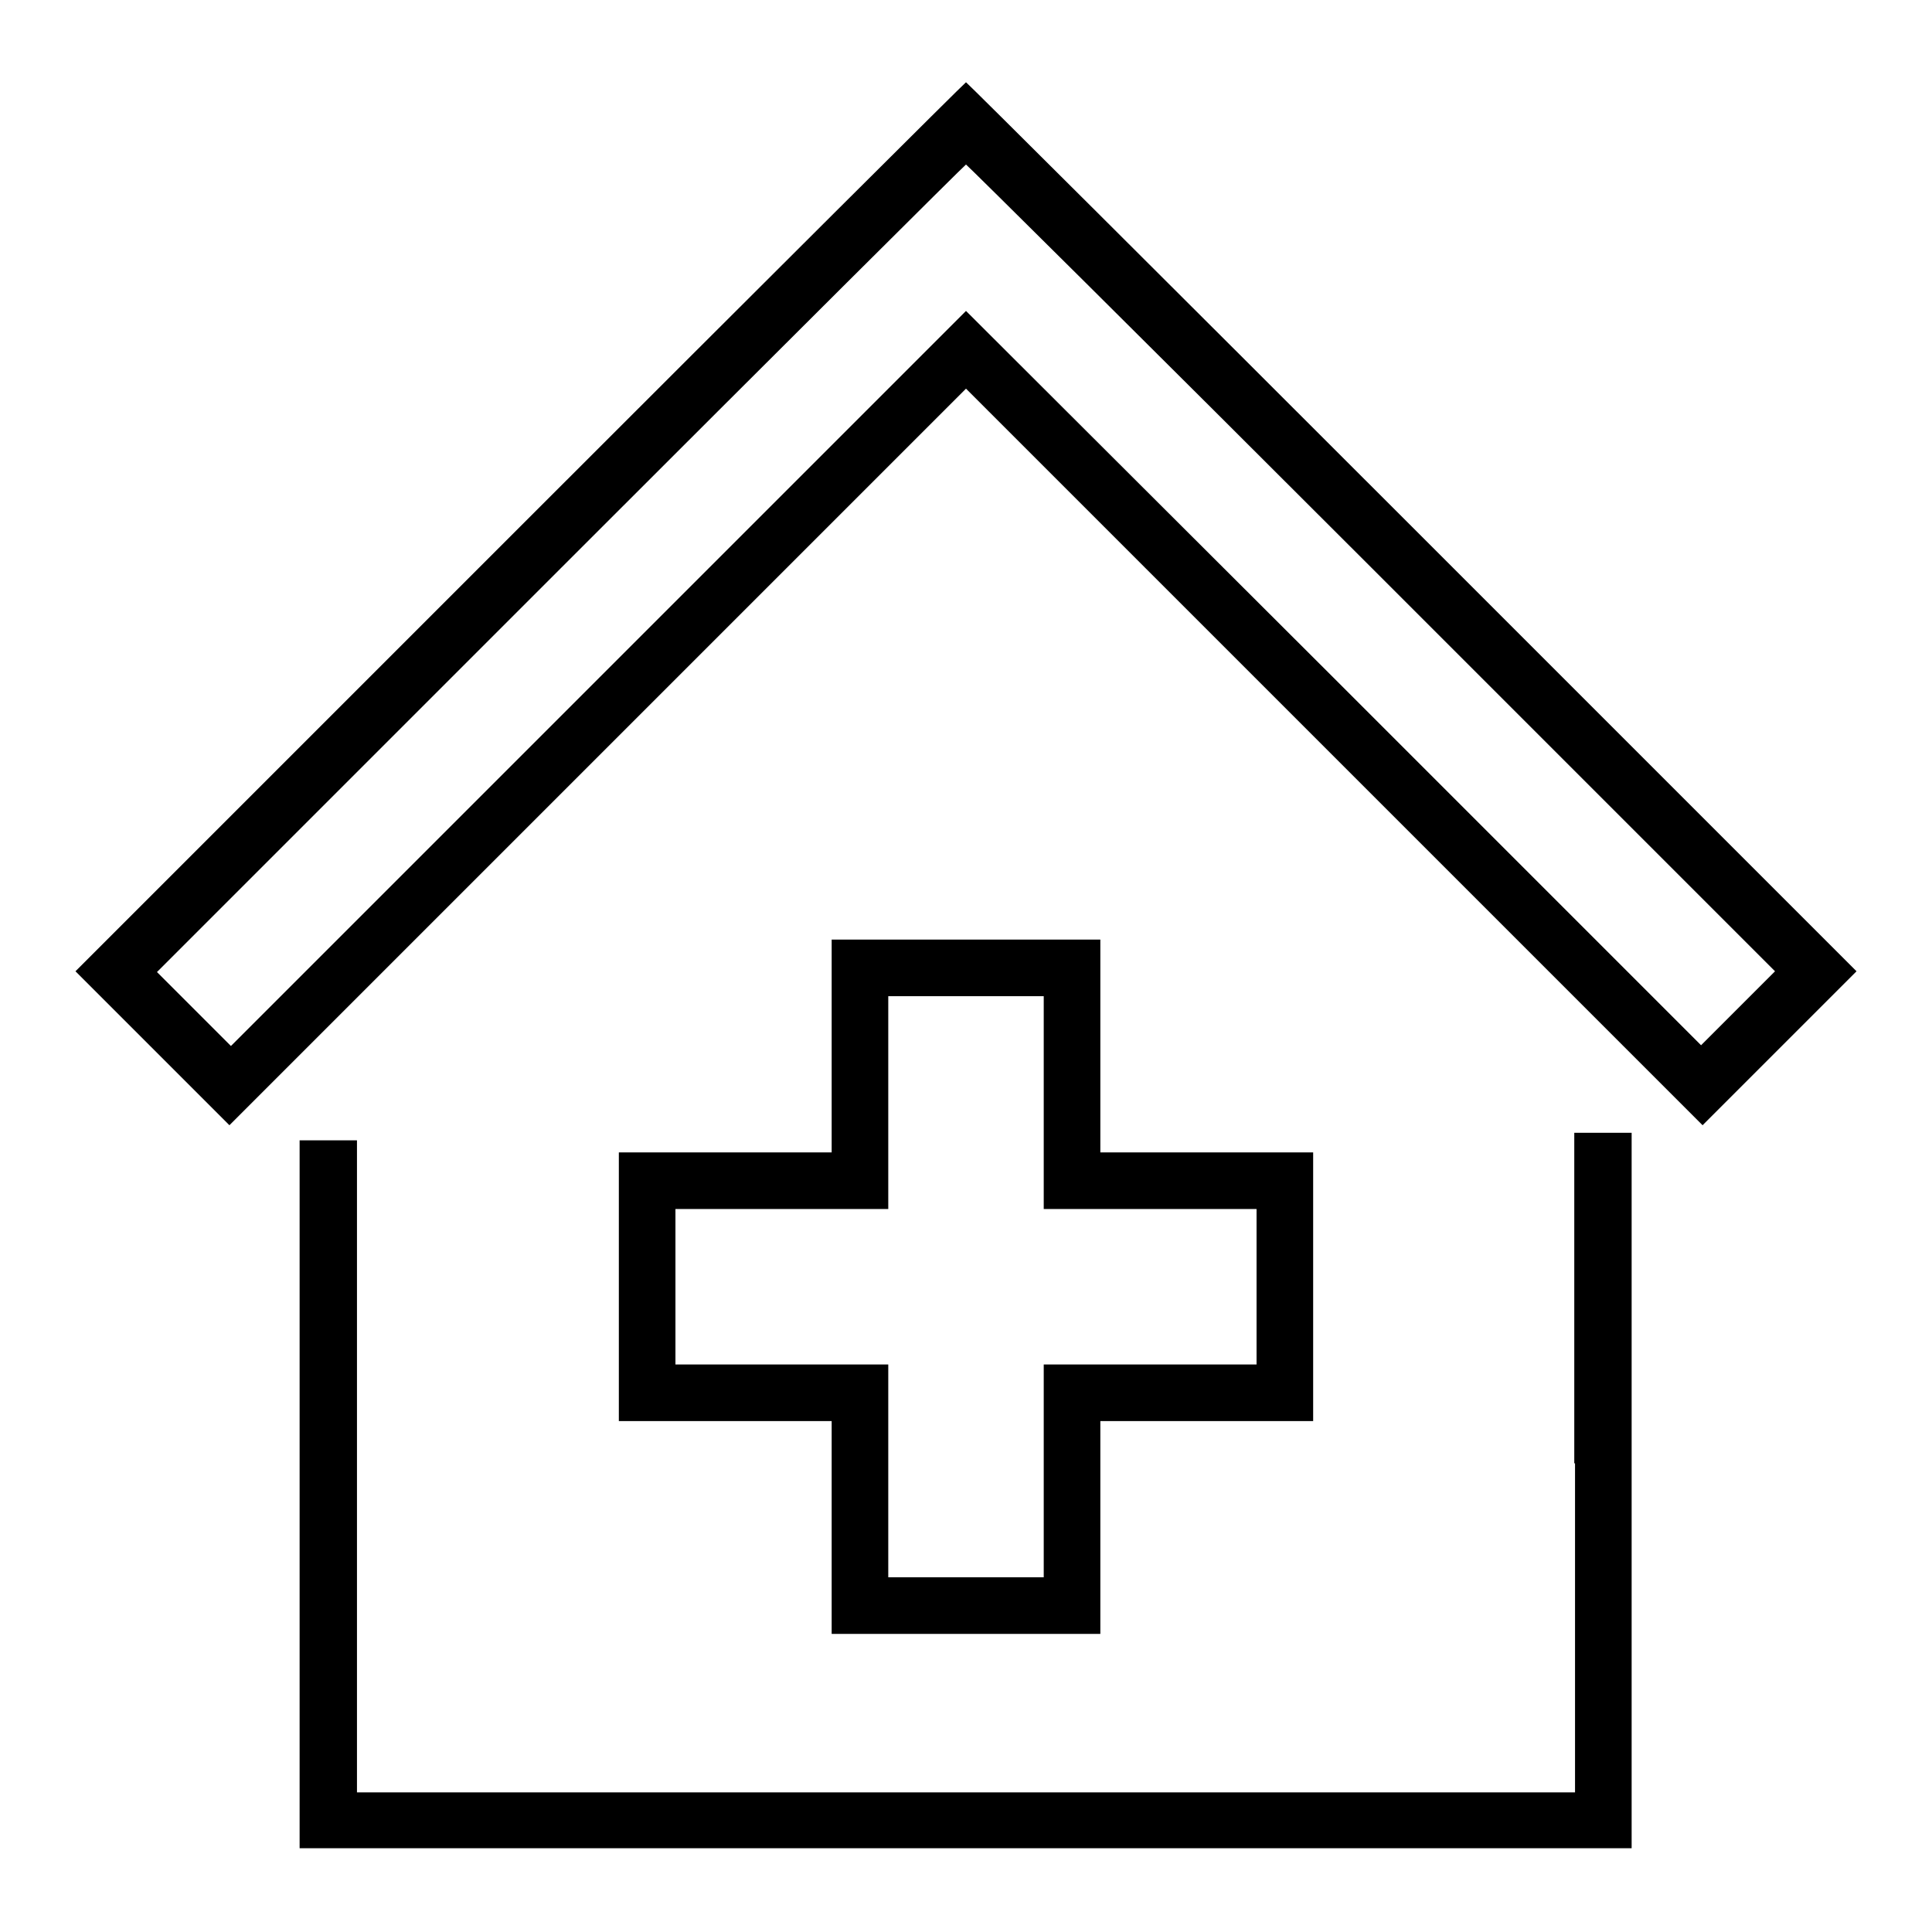 <?xml version="1.0" encoding="utf-8"?>
<!-- Svg Vector Icons : http://www.onlinewebfonts.com/icon -->
<!DOCTYPE svg PUBLIC "-//W3C//DTD SVG 1.1//EN" "http://www.w3.org/Graphics/SVG/1.1/DTD/svg11.dtd">
<svg version="1.1" xmlns="http://www.w3.org/2000/svg" xmlns:xlink="http://www.w3.org/1999/xlink" x="0px" y="0px" viewBox="0 0 256 256" enable-background="new 0 0 256 256" xml:space="preserve">
<g><g><g><path fill="#000000" d="M68.9,69.8L10,128.7l10.2,10.2l10.2,10.2l48.8-48.8L128,51.5l48.8,48.8l48.8,48.8l10.2-10.2l10.2-10.2l-58.9-58.9c-32.4-32.4-59-58.9-59.1-58.9S101.3,37.4,68.9,69.8z M181.7,75.2l53.5,53.5l-4.9,4.9l-4.9,4.9l-48.7-48.7L128,41.2L79.3,89.9l-48.7,48.7l-4.9-4.9l-4.9-4.9l53.5-53.5c29.4-29.4,53.6-53.5,53.7-53.5S152.3,45.8,181.7,75.2z"/><path fill="#000000" d="M110.2,138.6v14.1H96.1H82v17.8v17.8h14.1h14.1v14.1v14.1H128h17.8v-14.1v-14.1h14.1H174v-17.8v-17.8h-14.1h-14.1v-14.1v-14.1H128h-17.8V138.6z M138.3,146.1v14.1h14.1h14.1v10.3v10.3h-14.1h-14.1v14.1v14.1H128h-10.3v-14.1v-14.1h-14.1H89.5v-10.3v-10.3h14.1h14.1v-14.1V132H128h10.3V146.1z"/><path fill="#000000" d="M208.7,193.9v43.6H128H47.3v-43.2v-43.2h-3.8h-3.8v46.9v46.9H128h88.2v-47.4v-47.4h-3.8h-3.8V193.9z"/></g></g></g>
</svg>